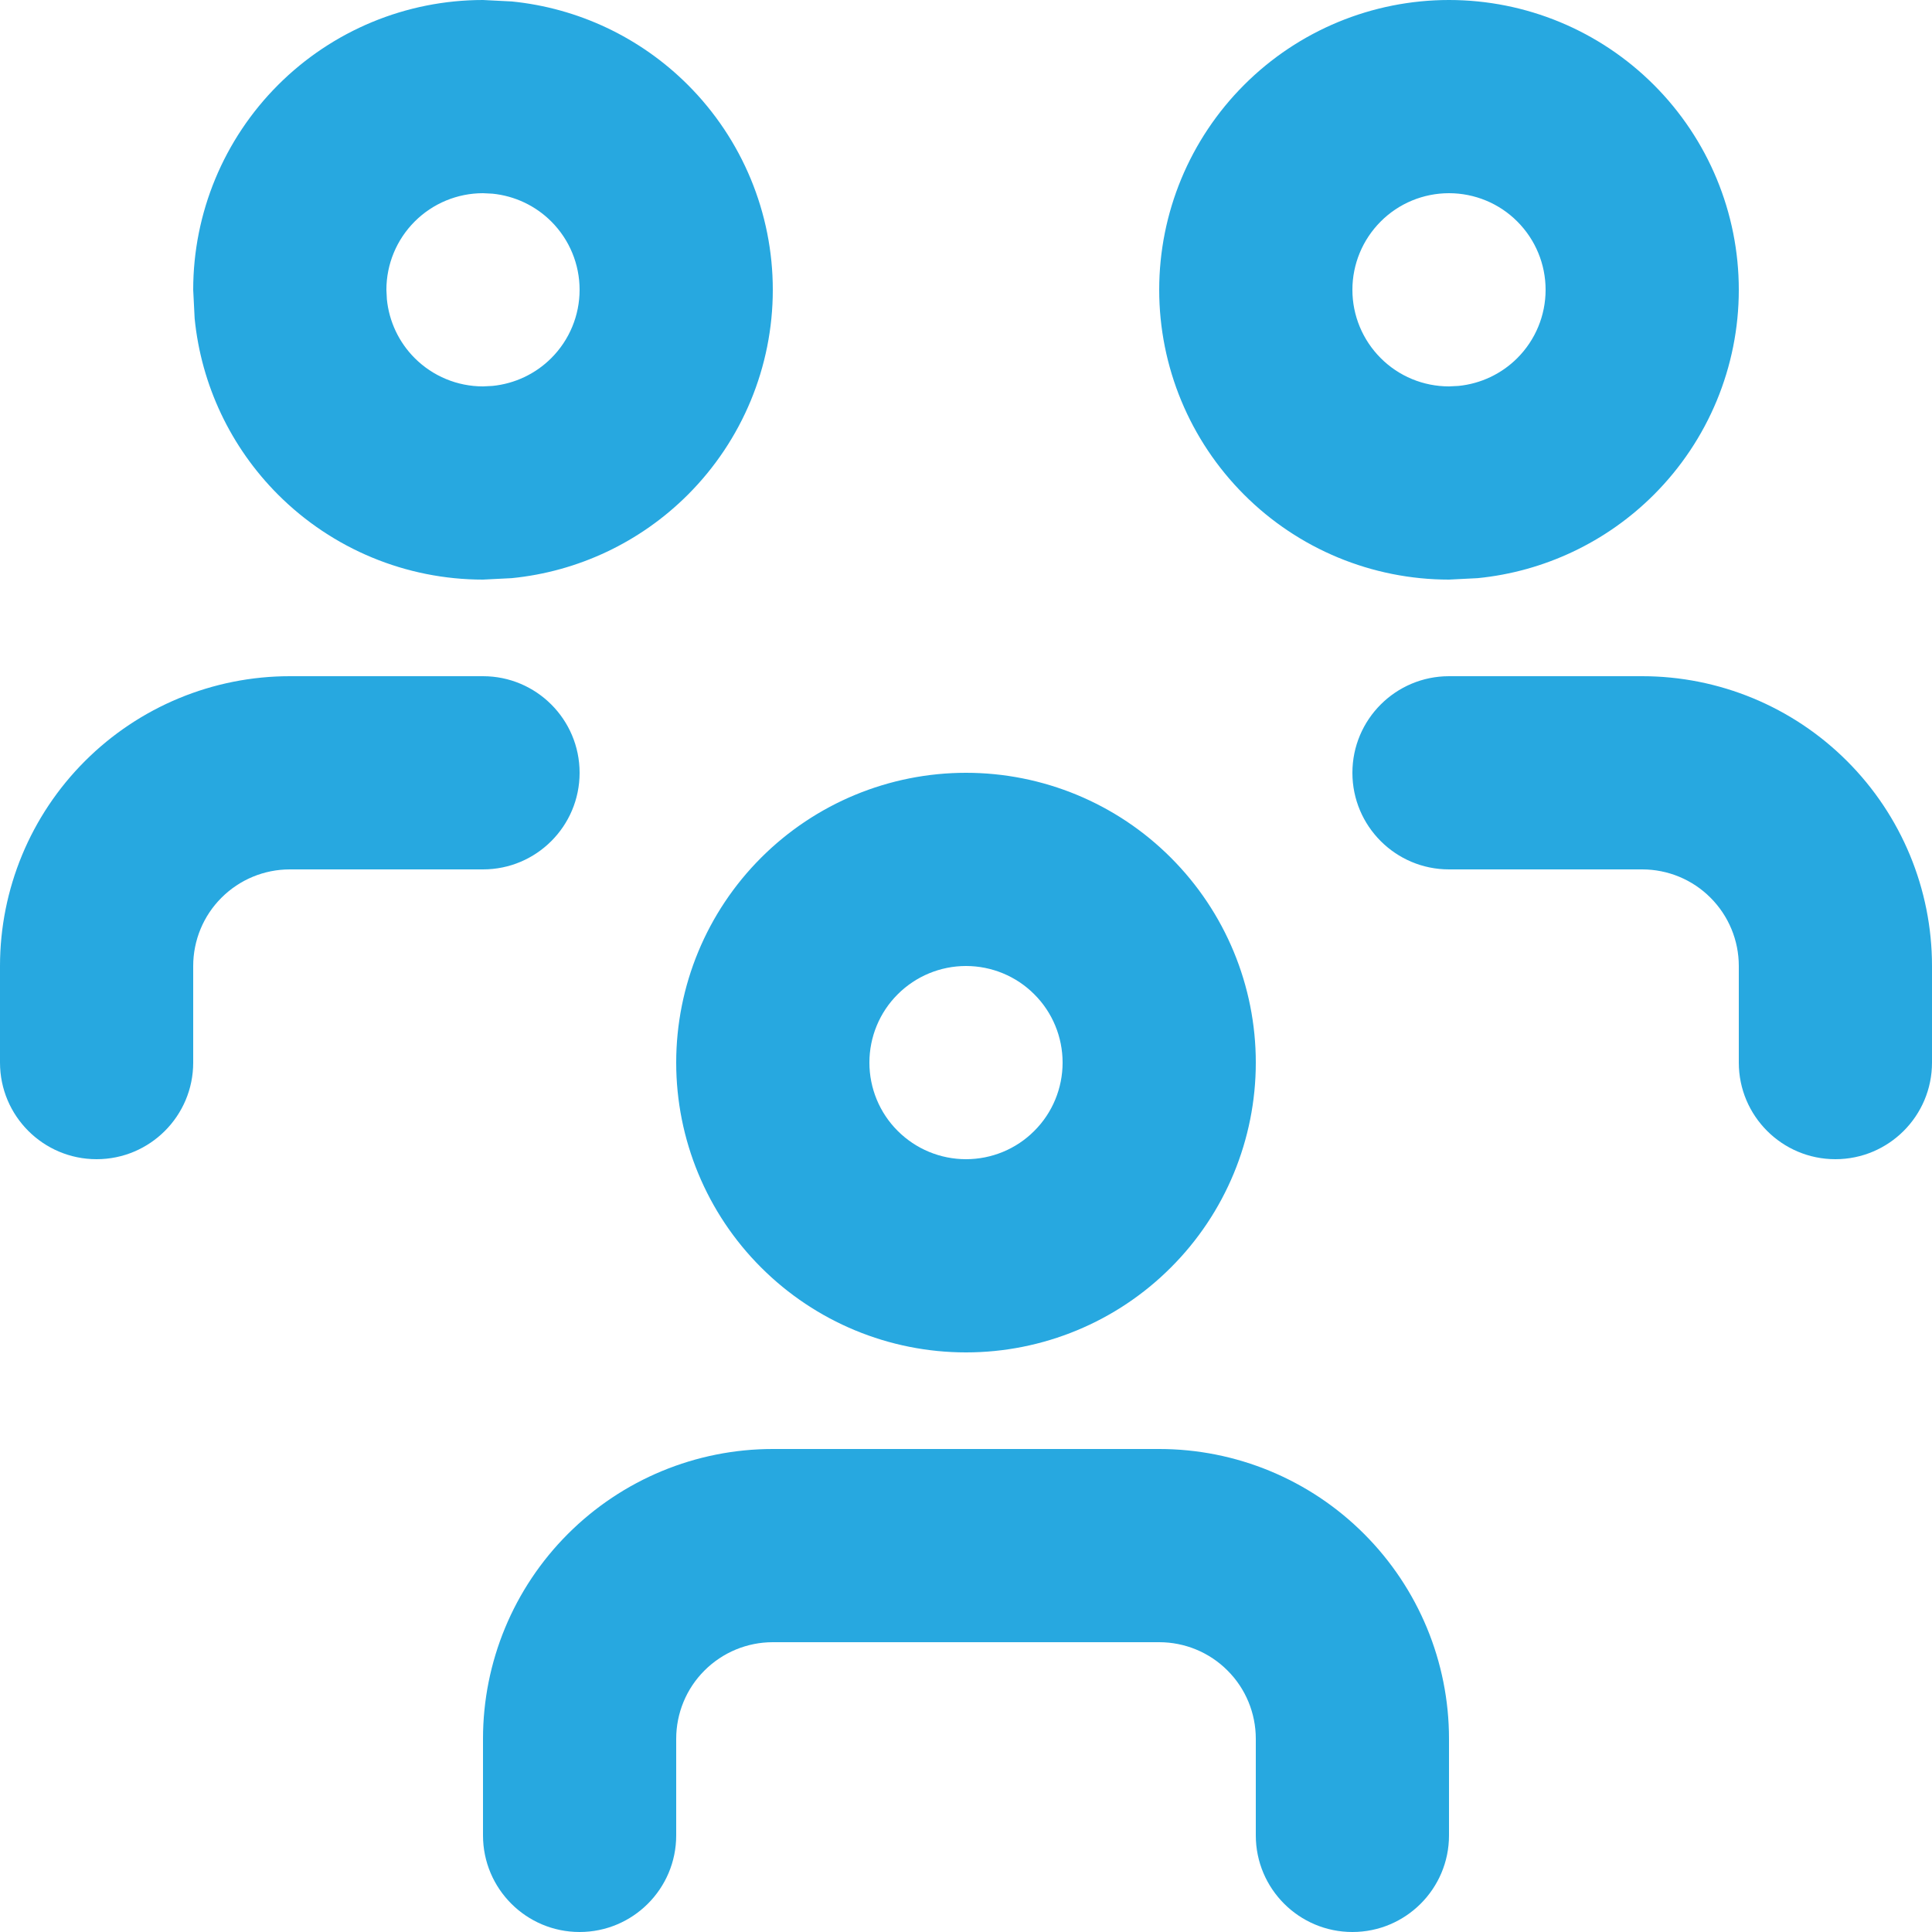 <svg width="20" height="20" viewBox="0 0 20 20" fill="none" xmlns="http://www.w3.org/2000/svg">
<path d="M13 19V18C13 17.735 12.895 17.48 12.707 17.293C12.52 17.105 12.265 17 12 17H8C7.735 17 7.481 17.105 7.293 17.293C7.105 17.48 7 17.735 7 18V19C7 19.552 6.552 20 6 20C5.448 20 5 19.552 5 19V18C5 17.204 5.316 16.442 5.879 15.879C6.442 15.316 7.204 15 8 15H12C12.796 15 13.559 15.316 14.121 15.879C14.684 16.442 15 17.204 15 18V19C15 19.552 14.552 20 14 20C13.448 20 13 19.552 13 19ZM11 11C11 10.735 10.895 10.48 10.707 10.293C10.52 10.105 10.265 10 10 10C9.735 10 9.481 10.105 9.293 10.293C9.105 10.48 9 10.735 9 11C9 11.265 9.105 11.52 9.293 11.707C9.481 11.895 9.735 12 10 12C10.265 12 10.52 11.895 10.707 11.707C10.895 11.52 11 11.265 11 11ZM0 11V10C0 9.204 0.316 8.442 0.879 7.879C1.442 7.316 2.204 7 3 7H5C5.552 7 6 7.448 6 8C6 8.552 5.552 9 5 9H3C2.735 9 2.481 9.105 2.293 9.293C2.105 9.48 2 9.735 2 10V11C2 11.552 1.552 12 1 12C0.448 12 0 11.552 0 11ZM18 11V10C18 9.735 17.895 9.481 17.707 9.293C17.52 9.105 17.265 9 17 9H15C14.448 9 14 8.552 14 8C14 7.448 14.448 7 15 7H17C17.796 7 18.558 7.316 19.121 7.879C19.684 8.442 20 9.204 20 10V11C20 11.552 19.552 12 19 12C18.448 12 18 11.552 18 11ZM6 3C6 2.735 5.895 2.481 5.707 2.293C5.543 2.129 5.328 2.028 5.099 2.005L5 2C4.735 2 4.481 2.105 4.293 2.293C4.105 2.481 4 2.735 4 3L4.005 3.099C4.028 3.328 4.129 3.543 4.293 3.707C4.481 3.895 4.735 4 5 4L5.099 3.995C5.328 3.972 5.543 3.871 5.707 3.707C5.895 3.519 6 3.265 6 3ZM16 3C16 2.735 15.895 2.481 15.707 2.293C15.52 2.105 15.265 2 15 2C14.735 2 14.48 2.105 14.293 2.293C14.105 2.481 14 2.735 14 3C14 3.265 14.105 3.519 14.293 3.707C14.48 3.895 14.735 4 15 4L15.099 3.995C15.328 3.972 15.543 3.871 15.707 3.707C15.895 3.519 16 3.265 16 3ZM13 11C13 11.796 12.684 12.559 12.121 13.121C11.559 13.684 10.796 14 10 14C9.204 14 8.442 13.684 7.879 13.121C7.316 12.559 7 11.796 7 11C7 10.204 7.316 9.442 7.879 8.879C8.442 8.316 9.204 8 10 8C10.796 8 11.559 8.316 12.121 8.879C12.684 9.442 13 10.204 13 11ZM8 3C8 3.796 7.684 4.558 7.121 5.121C6.629 5.613 5.984 5.917 5.297 5.985L5 6C4.204 6 3.442 5.684 2.879 5.121C2.387 4.629 2.083 3.984 2.015 3.297L2 3C2 2.204 2.316 1.442 2.879 0.879C3.442 0.316 4.204 0 5 0L5.297 0.015C5.984 0.083 6.629 0.387 7.121 0.879C7.684 1.442 8 2.204 8 3ZM18 3C18 3.796 17.684 4.558 17.121 5.121C16.629 5.613 15.983 5.917 15.297 5.985L15 6C14.204 6 13.441 5.684 12.879 5.121C12.316 4.558 12 3.796 12 3C12 2.204 12.316 1.442 12.879 0.879C13.441 0.316 14.204 0 15 0C15.796 0 16.558 0.316 17.121 0.879C17.684 1.442 18 2.204 18 3Z" fill="#27A8E0"/>
</svg>
